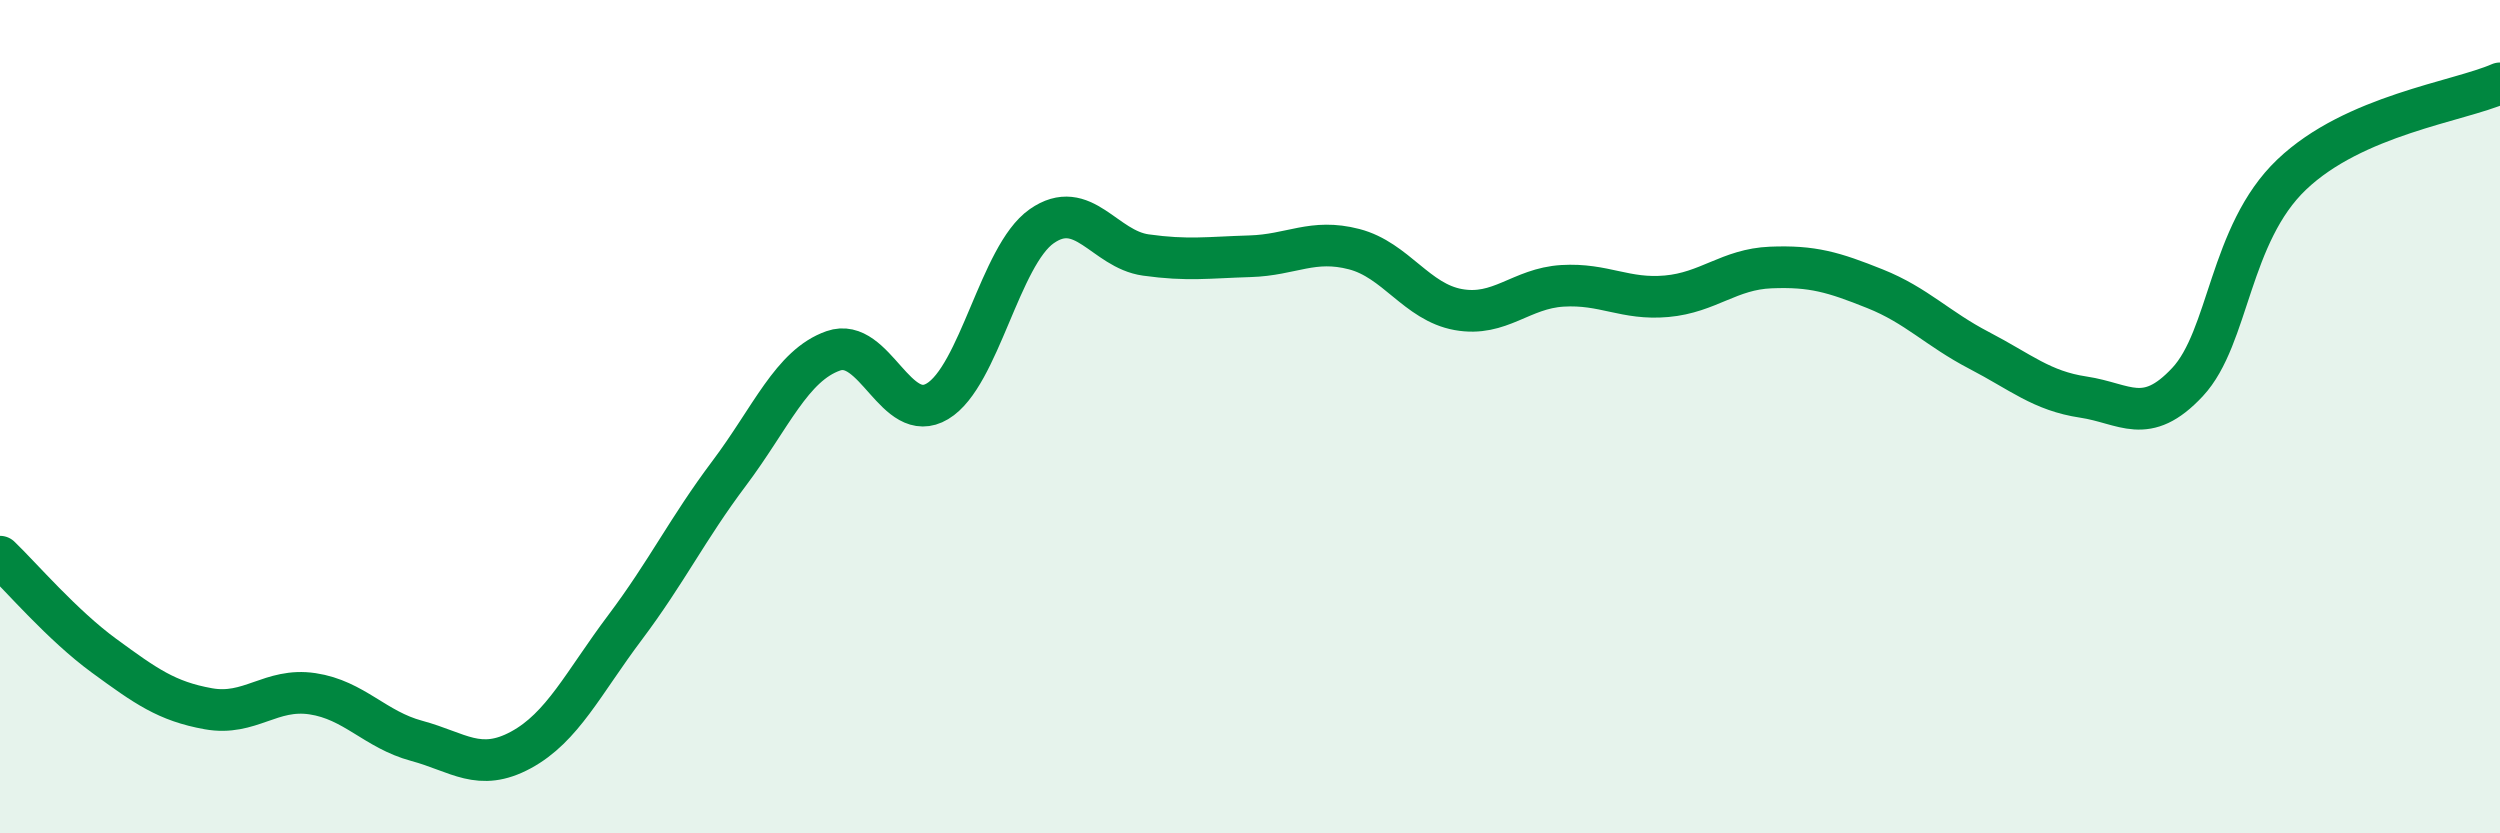 
    <svg width="60" height="20" viewBox="0 0 60 20" xmlns="http://www.w3.org/2000/svg">
      <path
        d="M 0,13.36 C 0.5,13.84 1.5,15.01 2.5,15.74 C 3.5,16.47 4,16.83 5,17.01 C 6,17.19 6.5,16.5 7.5,16.65 C 8.5,16.8 9,17.51 10,17.78 C 11,18.05 11.5,18.54 12.5,18 C 13.5,17.46 14,16.39 15,15.06 C 16,13.73 16.5,12.69 17.5,11.36 C 18.5,10.03 19,8.77 20,8.42 C 21,8.07 21.5,10.23 22.5,9.63 C 23.5,9.03 24,6.13 25,5.43 C 26,4.73 26.5,5.98 27.5,6.12 C 28.5,6.26 29,6.18 30,6.15 C 31,6.12 31.5,5.72 32.5,5.98 C 33.5,6.24 34,7.25 35,7.43 C 36,7.61 36.5,6.92 37.5,6.86 C 38.5,6.8 39,7.2 40,7.11 C 41,7.02 41.5,6.46 42.5,6.42 C 43.5,6.38 44,6.53 45,6.93 C 46,7.33 46.5,7.89 47.5,8.41 C 48.5,8.93 49,9.38 50,9.53 C 51,9.68 51.5,10.24 52.5,9.17 C 53.5,8.1 53.5,5.62 55,4.19 C 56.5,2.76 59,2.44 60,2L60 20L0 20Z"
        fill="#008740"
        opacity="0.1"
        stroke-linecap="round"
        stroke-linejoin="round"
      />
      <path
        d="M 0,13.36 C 0.5,13.84 1.5,15.01 2.5,15.74 C 3.5,16.47 4,16.83 5,17.01 C 6,17.19 6.5,16.5 7.5,16.65 C 8.5,16.8 9,17.51 10,17.78 C 11,18.05 11.5,18.54 12.5,18 C 13.5,17.46 14,16.39 15,15.06 C 16,13.73 16.5,12.69 17.5,11.36 C 18.5,10.03 19,8.77 20,8.42 C 21,8.07 21.5,10.23 22.5,9.63 C 23.5,9.03 24,6.13 25,5.43 C 26,4.73 26.5,5.98 27.5,6.12 C 28.5,6.26 29,6.18 30,6.15 C 31,6.12 31.5,5.72 32.5,5.98 C 33.5,6.24 34,7.25 35,7.43 C 36,7.61 36.5,6.92 37.5,6.86 C 38.5,6.8 39,7.2 40,7.11 C 41,7.02 41.5,6.46 42.5,6.42 C 43.5,6.38 44,6.53 45,6.93 C 46,7.33 46.5,7.89 47.5,8.41 C 48.5,8.93 49,9.38 50,9.53 C 51,9.68 51.5,10.24 52.5,9.17 C 53.5,8.1 53.5,5.62 55,4.19 C 56.5,2.76 59,2.44 60,2"
        stroke="#008740"
        stroke-width="1"
        fill="none"
        stroke-linecap="round"
        stroke-linejoin="round"
      />
    </svg>
  